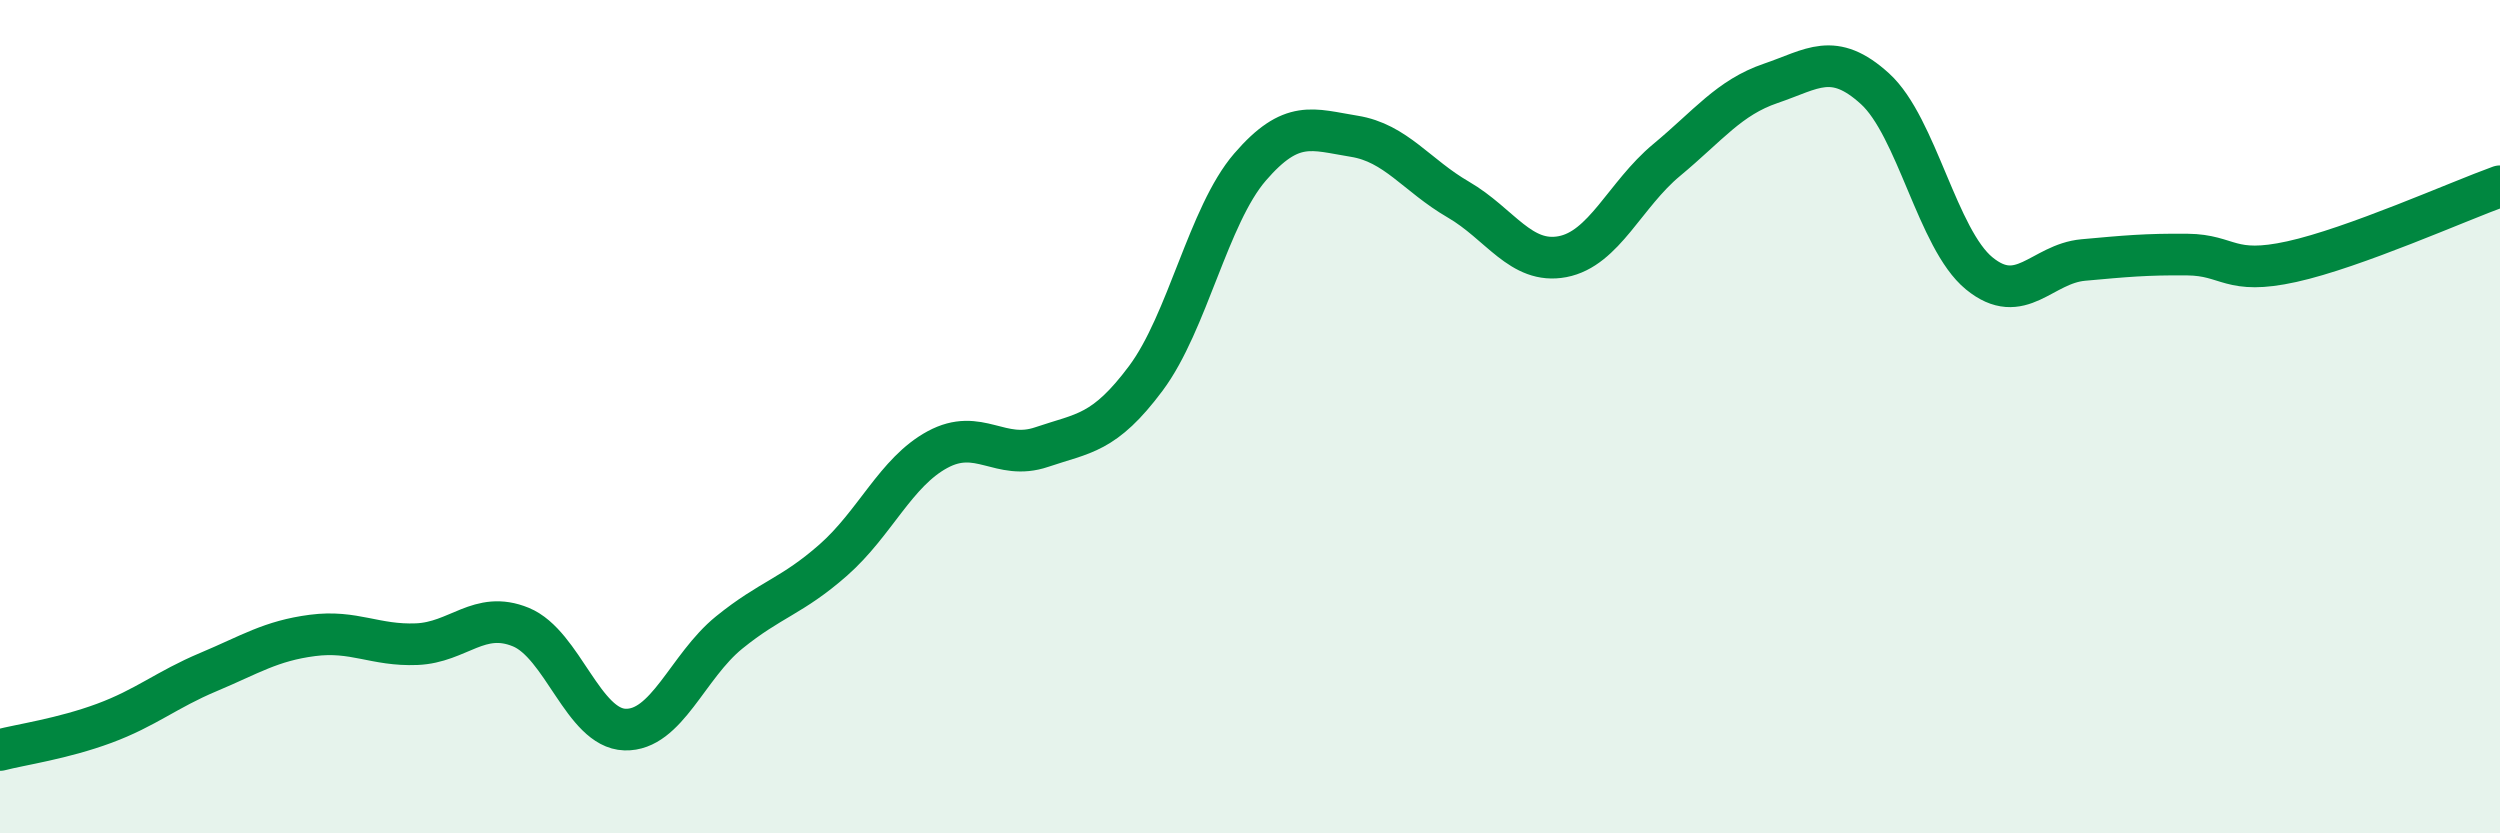 
    <svg width="60" height="20" viewBox="0 0 60 20" xmlns="http://www.w3.org/2000/svg">
      <path
        d="M 0,18 C 0.5,17.87 1.5,17.73 2.5,17.36 C 3.5,16.99 4,16.55 5,16.13 C 6,15.71 6.5,15.38 7.5,15.25 C 8.5,15.12 9,15.5 10,15.46 C 11,15.42 11.5,14.64 12.5,15.05 C 13.5,15.46 14,17.48 15,17.51 C 16,17.54 16.5,15.99 17.5,15.18 C 18.5,14.37 19,14.32 20,13.44 C 21,12.56 21.5,11.33 22.5,10.79 C 23.5,10.25 24,11.07 25,10.73 C 26,10.39 26.5,10.42 27.5,9.08 C 28.5,7.74 29,5.17 30,4.01 C 31,2.85 31.5,3.11 32.5,3.27 C 33.5,3.43 34,4.21 35,4.79 C 36,5.37 36.5,6.35 37.5,6.16 C 38.5,5.97 39,4.67 40,3.84 C 41,3.01 41.5,2.34 42.5,2 C 43.5,1.66 44,1.22 45,2.13 C 46,3.04 46.5,5.74 47.5,6.56 C 48.5,7.38 49,6.33 50,6.24 C 51,6.15 51.5,6.1 52.5,6.11 C 53.5,6.12 53.5,6.61 55,6.28 C 56.5,5.95 59,4.83 60,4.47L60 20L0 20Z"
        fill="#008740"
        opacity="0.1"
        stroke-linecap="round"
        stroke-linejoin="round"
      />
      <path
        d="M 0,18 C 0.5,17.87 1.5,17.73 2.5,17.36 C 3.5,16.99 4,16.55 5,16.13 C 6,15.71 6.5,15.38 7.5,15.25 C 8.5,15.12 9,15.5 10,15.46 C 11,15.42 11.5,14.64 12.5,15.05 C 13.5,15.46 14,17.48 15,17.51 C 16,17.54 16.5,15.99 17.5,15.18 C 18.5,14.37 19,14.32 20,13.44 C 21,12.56 21.5,11.33 22.5,10.79 C 23.5,10.25 24,11.07 25,10.73 C 26,10.39 26.5,10.42 27.5,9.08 C 28.5,7.74 29,5.17 30,4.01 C 31,2.85 31.5,3.11 32.5,3.27 C 33.5,3.43 34,4.21 35,4.79 C 36,5.37 36.5,6.35 37.5,6.16 C 38.5,5.97 39,4.67 40,3.84 C 41,3.01 41.5,2.34 42.5,2 C 43.5,1.66 44,1.22 45,2.13 C 46,3.04 46.5,5.74 47.5,6.56 C 48.5,7.38 49,6.33 50,6.24 C 51,6.15 51.5,6.1 52.5,6.11 C 53.5,6.12 53.5,6.61 55,6.28 C 56.5,5.95 59,4.83 60,4.47"
        stroke="#008740"
        stroke-width="1"
        fill="none"
        stroke-linecap="round"
        stroke-linejoin="round"
      />
    </svg>
  